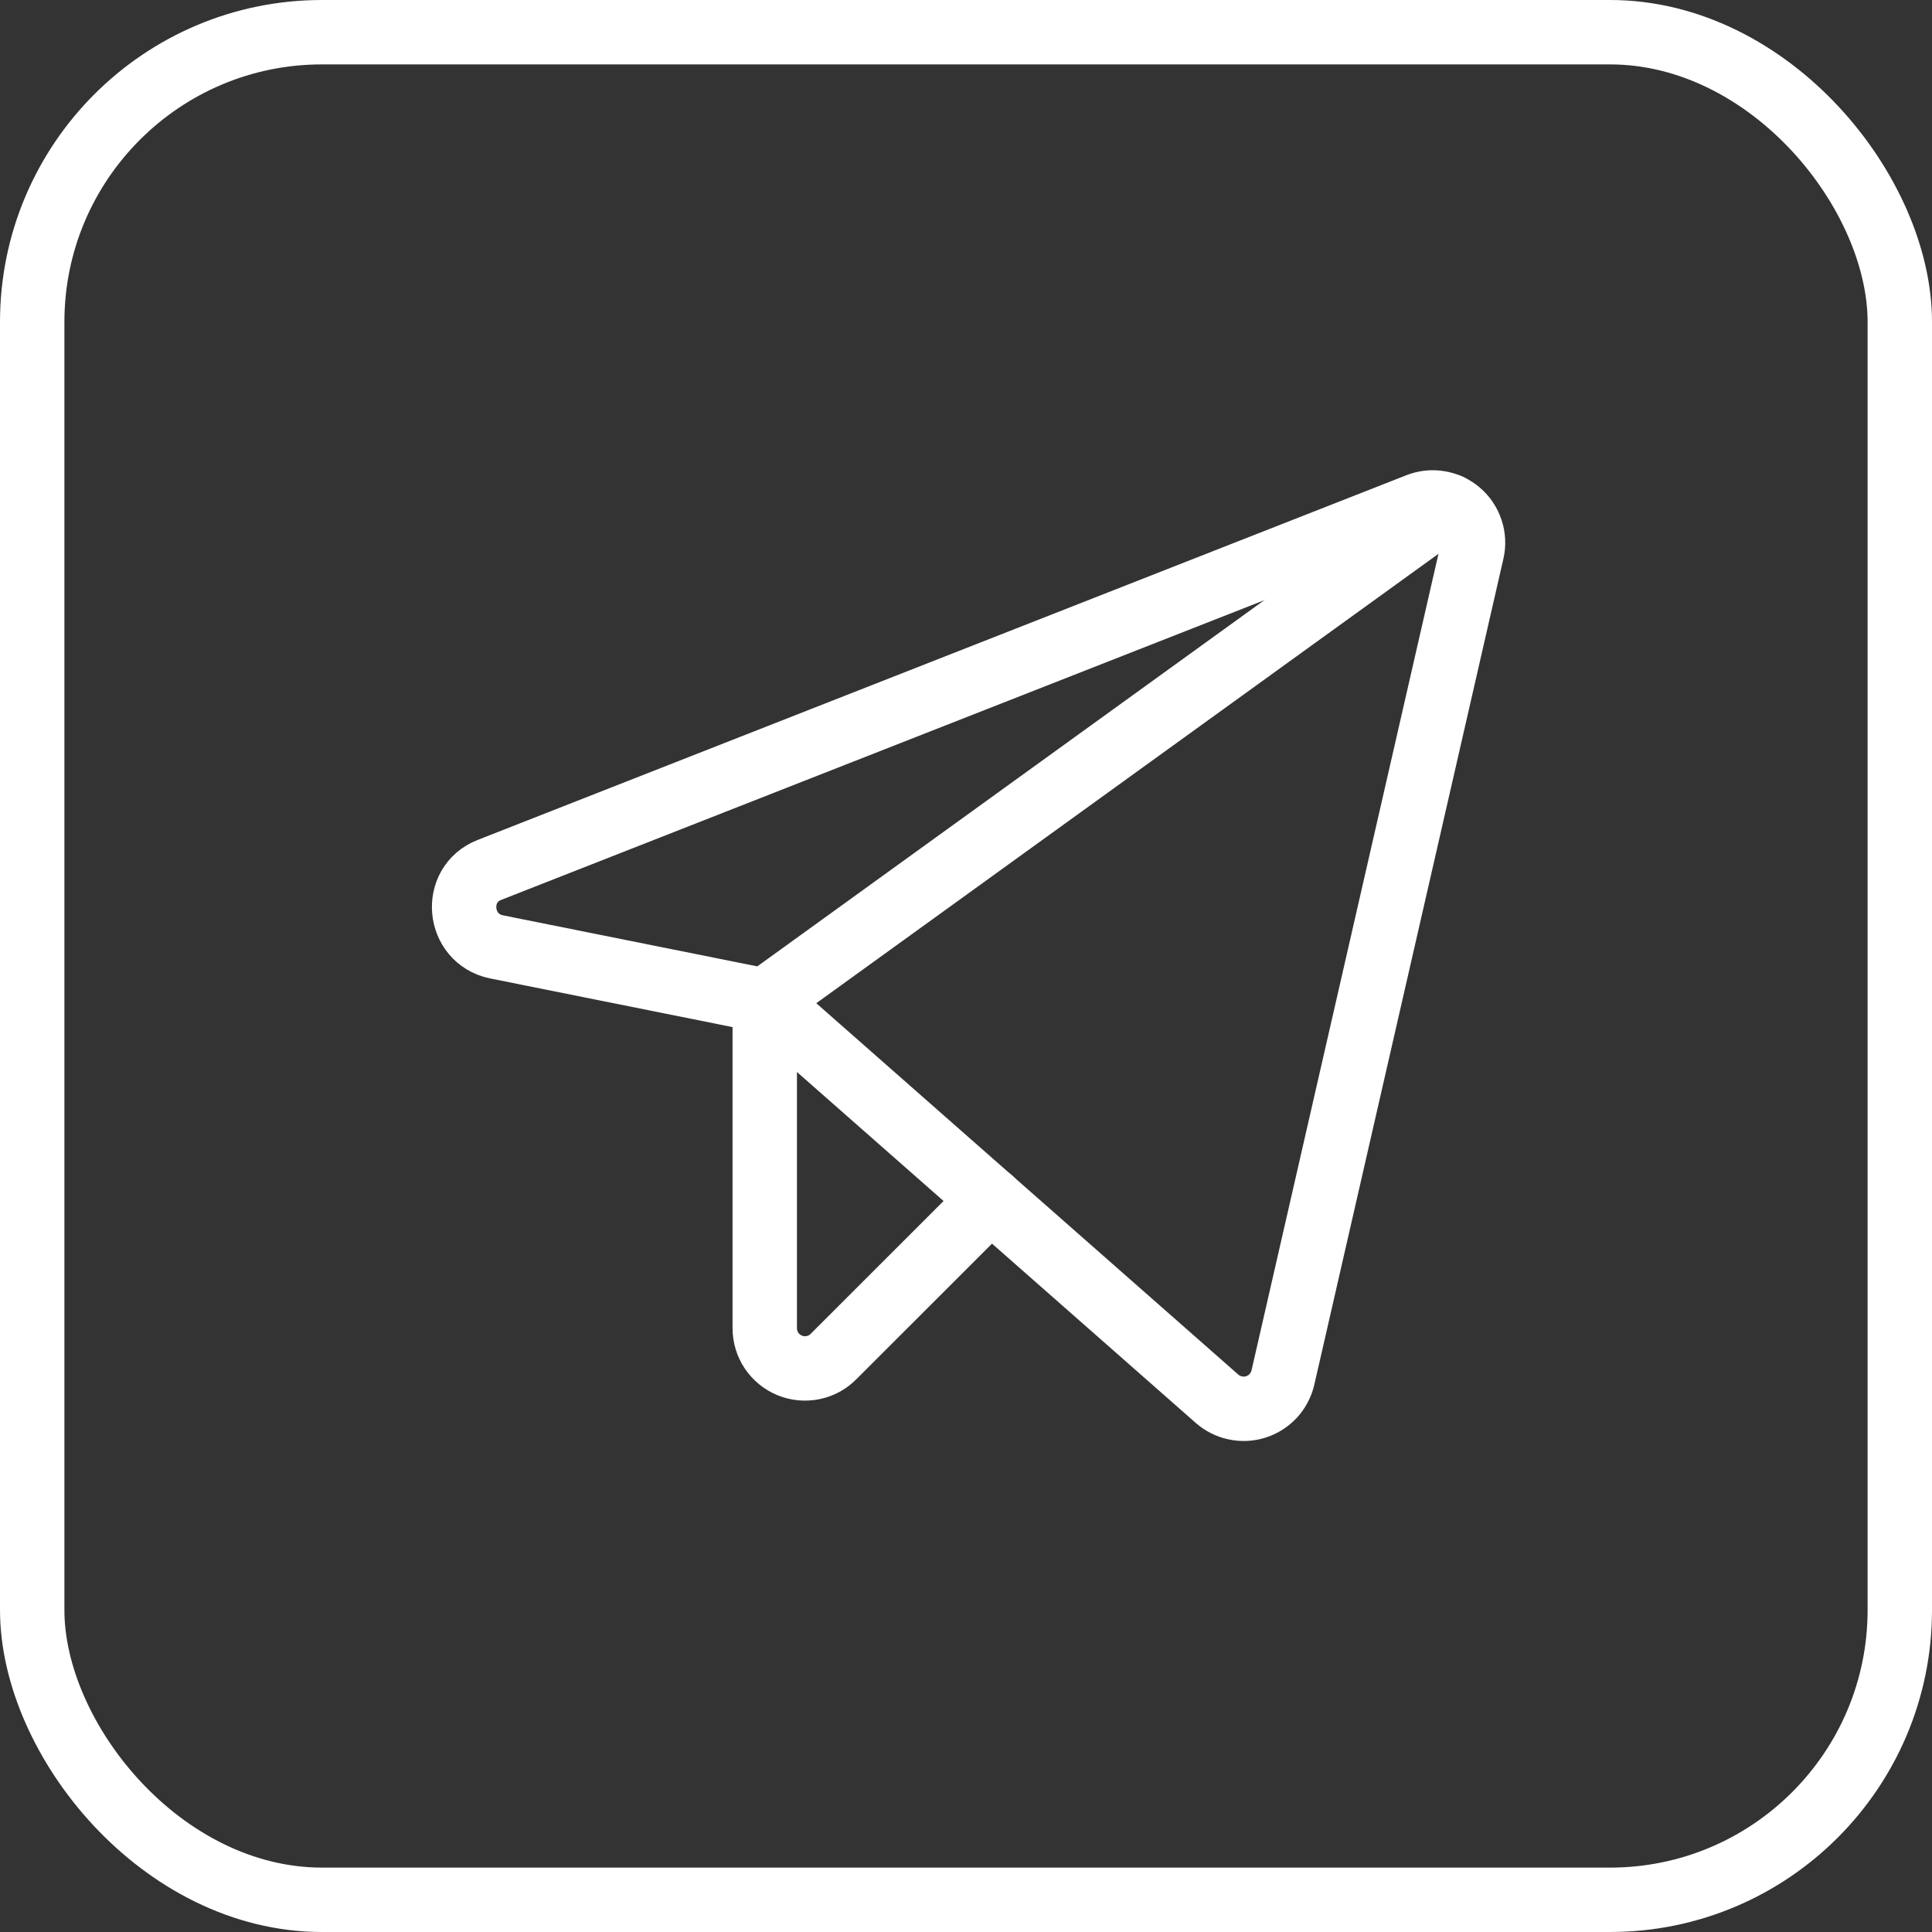<?xml version="1.0" encoding="UTF-8"?> <svg xmlns="http://www.w3.org/2000/svg" width="30" height="30" viewBox="0 0 30 30" fill="none"><rect x="0" y="0" width="30" height="30" fill="#333333" stroke="none"/><rect x="0.5" y="0.5" width="29" height="29" rx="4.5" stroke="white"></rect><path d="M11.874 15.539L18.897 21.719C18.979 21.791 19.077 21.84 19.183 21.862C19.289 21.885 19.399 21.879 19.502 21.846C19.606 21.813 19.698 21.753 19.772 21.674C19.845 21.594 19.896 21.496 19.921 21.391L22.858 8.562C22.883 8.452 22.877 8.337 22.841 8.23C22.806 8.122 22.741 8.026 22.656 7.953C22.57 7.879 22.466 7.83 22.354 7.811C22.242 7.791 22.128 7.803 22.022 7.844L7.6 13.508C7.022 13.734 7.1 14.578 7.71 14.703L11.874 15.539Z" stroke="white" stroke-linecap="round" stroke-linejoin="round"></path><path d="M11.875 15.539L22.508 7.859" stroke="white" stroke-linecap="round" stroke-linejoin="round"></path><path d="M15.383 18.625L12.945 21.062C12.858 21.151 12.747 21.211 12.626 21.236C12.504 21.261 12.378 21.249 12.264 21.203C12.149 21.156 12.051 21.076 11.981 20.973C11.912 20.87 11.875 20.749 11.875 20.625V15.539" stroke="white" stroke-linecap="round" stroke-linejoin="round"></path></svg> 